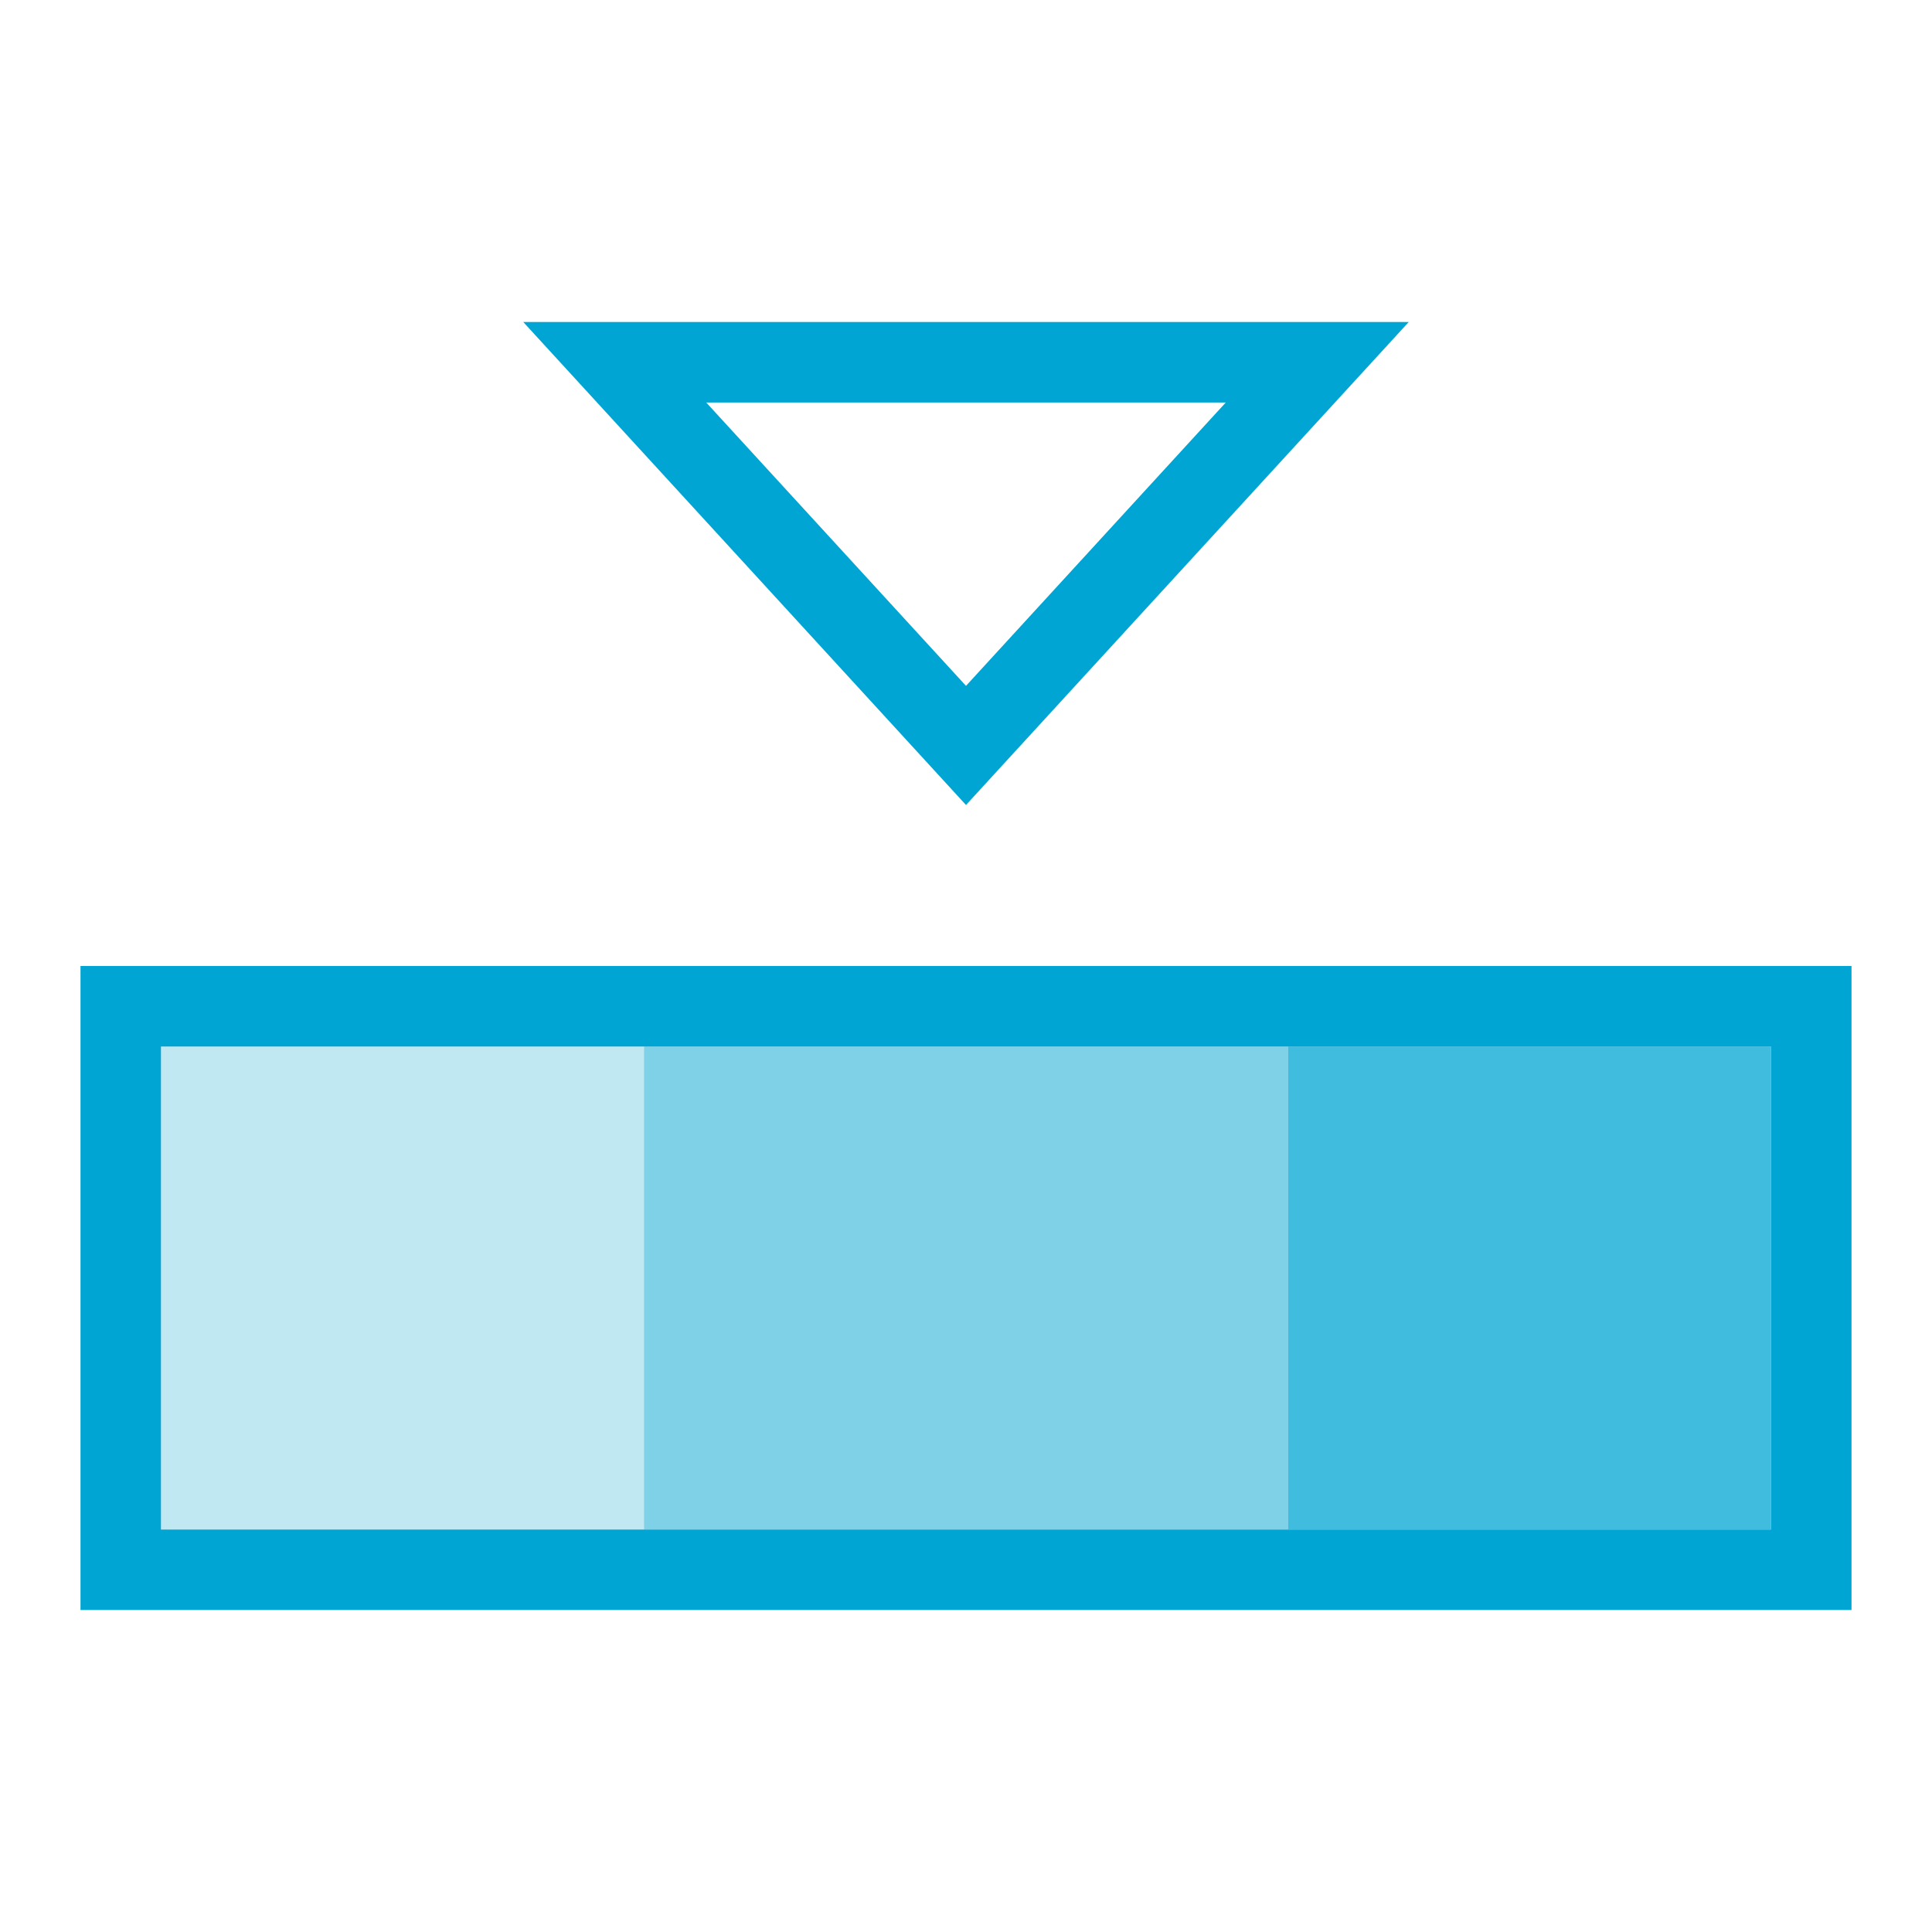 <!DOCTYPE svg PUBLIC "-//W3C//DTD SVG 1.1//EN" "http://www.w3.org/Graphics/SVG/1.1/DTD/svg11.dtd">
<!-- Uploaded to: SVG Repo, www.svgrepo.com, Transformed by: SVG Repo Mixer Tools -->
<svg width="800px" height="800px" viewBox="0 0 24 24" xmlns="http://www.w3.org/2000/svg" fill="#00a5d3">
<g id="SVGRepo_bgCarrier" stroke-width="0"/>
<g id="SVGRepo_tracerCarrier" stroke-linecap="round" stroke-linejoin="round"/>
<g id="SVGRepo_iconCarrier">
<path d="M6.5 4l5.5 6 5.5-6zm2.273 1h6.454L12 8.52zM23 20v-8H1v8zM2 19v-6h20v6z"/>
<path opacity=".5" d="M8 13h8v6H8z"/>
<path opacity=".25" d="M8 19H2v-6h6z"/>
<path opacity=".75" d="M22 19h-6v-6h6z"/>
<path fill="none" d="M0 0h24v24H0z"/>
</g>
</svg>